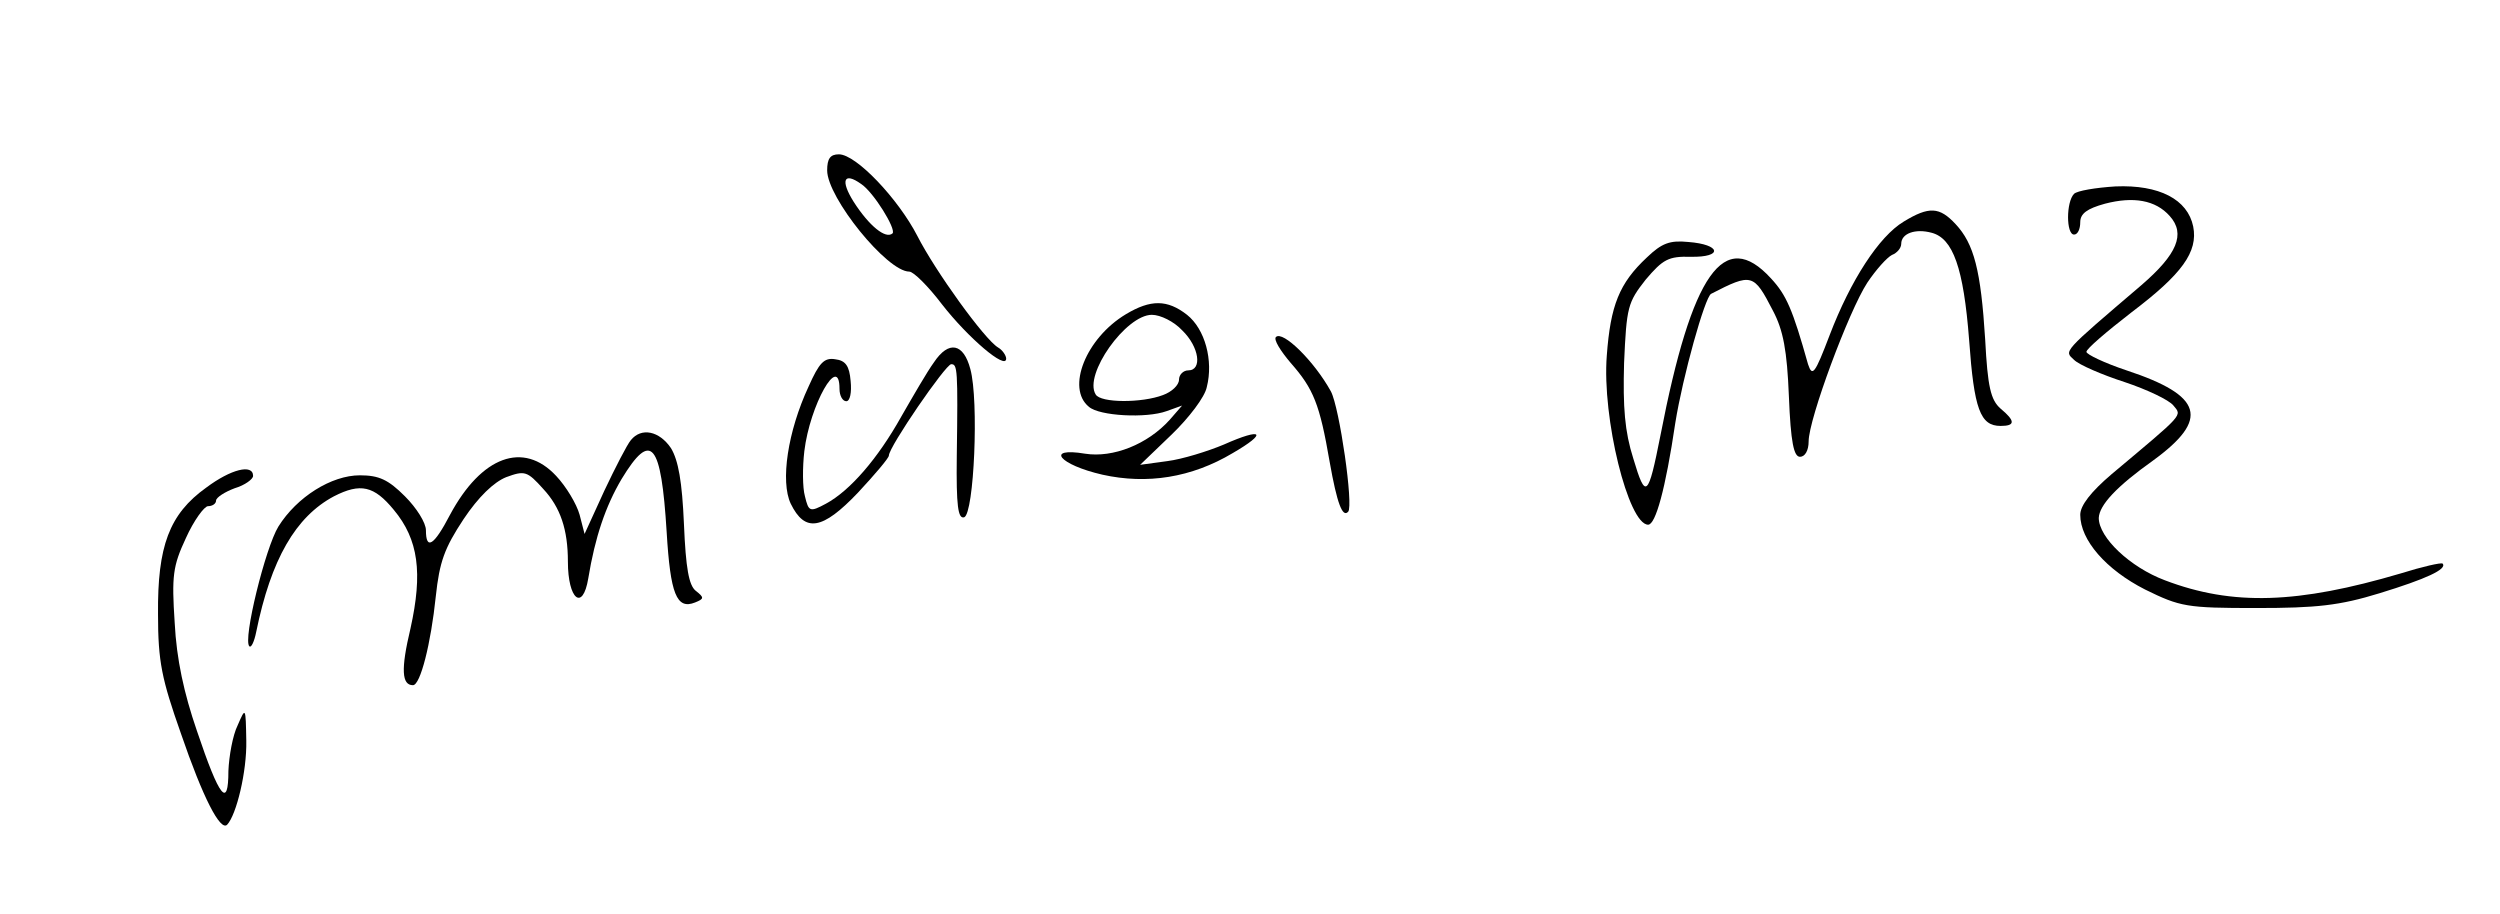 <?xml version="1.0" standalone="no"?>
<!DOCTYPE svg PUBLIC "-//W3C//DTD SVG 20010904//EN"
 "http://www.w3.org/TR/2001/REC-SVG-20010904/DTD/svg10.dtd">
<svg version="1.0" xmlns="http://www.w3.org/2000/svg"
 width="405pt" height="148pt" viewBox="0 0 405 148"
 preserveAspectRatio="xMidYMid meet">
<g transform="translate(0,148) scale(0.1,-0.1)"
fill="#000000" stroke="none">
<path d="M1340 1204 c0 -44 97 -164 133 -164 7 0 31 -24 53 -53 42 -54 104
-107 104 -88 0 5 -6 14 -13 18 -22 13 -102 124 -131 181 -31 60 -99 132 -127
132 -14 0 -19 -7 -19 -26z m55 -22 c20 -13 57 -73 51 -80 -11 -10 -38 12 -63
51 -22 35 -16 49 12 29z"/>
<path d="M3360 1166 c-13 -13 -13 -66 0 -66 6 0 10 9 10 20 0 14 11 22 40 30
46 12 82 6 105 -20 26 -29 12 -62 -46 -112 -130 -111 -125 -106 -109 -121 8
-8 45 -24 82 -36 36 -12 72 -29 79 -38 14 -17 18 -12 -100 -111 -34 -29 -51
-51 -51 -66 0 -41 42 -89 105 -121 57 -28 67 -30 180 -30 98 0 135 4 200 24
75 23 110 39 102 48 -2 2 -33 -5 -68 -16 -166 -49 -272 -53 -382 -11 -56 21
-107 69 -107 101 1 21 29 51 88 93 92 67 81 105 -43 146 -36 12 -65 26 -65 30
0 5 33 33 73 64 82 62 108 98 100 139 -9 44 -55 68 -126 65 -32 -2 -62 -7 -67
-12z"/>
<path d="M3084 1121 c-40 -24 -86 -95 -120 -184 -24 -63 -28 -68 -35 -47 -25
89 -35 112 -60 139 -76 83 -128 9 -179 -254 -20 -101 -24 -105 -44 -38 -14 44
-17 83 -15 155 4 91 6 98 35 135 28 33 37 38 73 37 53 -1 49 20 -4 24 -30 3
-43 -2 -67 -25 -45 -42 -59 -78 -65 -159 -8 -101 35 -274 67 -274 12 0 28 57
44 165 12 75 48 204 58 209 66 34 69 33 100 -27 17 -32 23 -65 26 -139 3 -75
8 -98 18 -98 8 0 14 10 14 25 0 36 65 211 95 257 14 21 32 41 40 45 8 3 15 11
15 18 0 17 23 25 49 18 35 -9 52 -57 61 -174 8 -112 18 -139 51 -139 24 0 24
8 0 28 -16 14 -21 35 -25 112 -7 112 -18 155 -48 187 -26 28 -43 29 -84 4z"/>
<path d="M1824 971 c-65 -39 -97 -120 -60 -150 17 -15 93 -19 126 -7 l25 9
-20 -23 c-36 -40 -92 -62 -137 -55 -66 11 -42 -18 28 -34 72 -16 144 -5 211
35 57 33 49 42 -14 14 -26 -11 -68 -24 -92 -27 l-44 -6 51 49 c28 27 54 61 57
77 11 43 -3 94 -32 117 -32 25 -59 25 -99 1z m91 -26 c28 -27 33 -65 10 -65
-8 0 -15 -7 -15 -15 0 -9 -12 -20 -26 -25 -34 -13 -101 -13 -109 1 -20 32 49
129 91 129 14 0 36 -11 49 -25z"/>
<path d="M2067 934 c-4 -4 7 -22 24 -42 37 -42 47 -67 63 -160 12 -68 21 -91
30 -81 9 9 -14 169 -28 195 -27 49 -78 99 -89 88z"/>
<path d="M1513 893 c-11 -15 -34 -55 -53 -88 -38 -68 -83 -120 -122 -141 -26
-14 -28 -13 -34 12 -4 14 -4 47 -1 73 9 75 57 160 57 101 0 -11 5 -20 11 -20
6 0 9 14 7 33 -2 24 -8 33 -25 35 -18 3 -26 -6 -43 -44 -34 -73 -46 -154 -29
-190 23 -47 51 -43 109 18 27 29 50 56 50 60 0 14 92 148 101 148 10 0 11 -7
9 -149 -1 -81 2 -102 12 -99 16 6 24 189 10 240 -11 42 -35 47 -59 11z"/>
<path d="M1022 767 c-6 -7 -25 -44 -43 -82 l-32 -70 -8 31 c-5 18 -22 46 -38
63 -53 57 -121 32 -172 -63 -26 -50 -39 -58 -39 -25 0 12 -15 36 -34 55 -27
27 -42 34 -73 34 -46 0 -102 -35 -132 -83 -21 -34 -58 -184 -47 -194 3 -3 8 8
11 23 24 118 64 187 126 220 43 22 65 17 97 -22 40 -48 47 -102 27 -192 -16
-67 -14 -92 4 -92 12 0 29 67 37 144 6 56 14 78 45 125 24 36 49 60 69 68 30
11 34 10 60 -19 28 -30 40 -66 40 -118 0 -61 24 -81 33 -27 11 67 28 117 54
161 48 79 64 60 73 -86 6 -100 16 -126 46 -114 15 6 15 8 1 19 -11 9 -16 36
-19 108 -3 69 -9 103 -21 123 -19 28 -48 34 -65 13z"/>
<path d="M334 690 c-60 -43 -79 -95 -78 -205 0 -77 6 -105 37 -193 36 -105 64
-159 75 -148 15 16 32 86 31 136 -1 55 -1 55 -14 25 -8 -16 -14 -50 -15 -74 0
-61 -14 -45 -51 65 -21 61 -33 116 -36 175 -5 76 -3 92 18 137 13 29 30 52 36
52 7 0 13 4 13 9 0 5 14 14 30 20 17 5 30 15 30 20 0 20 -36 11 -76 -19z"/>
</g>
</svg>
